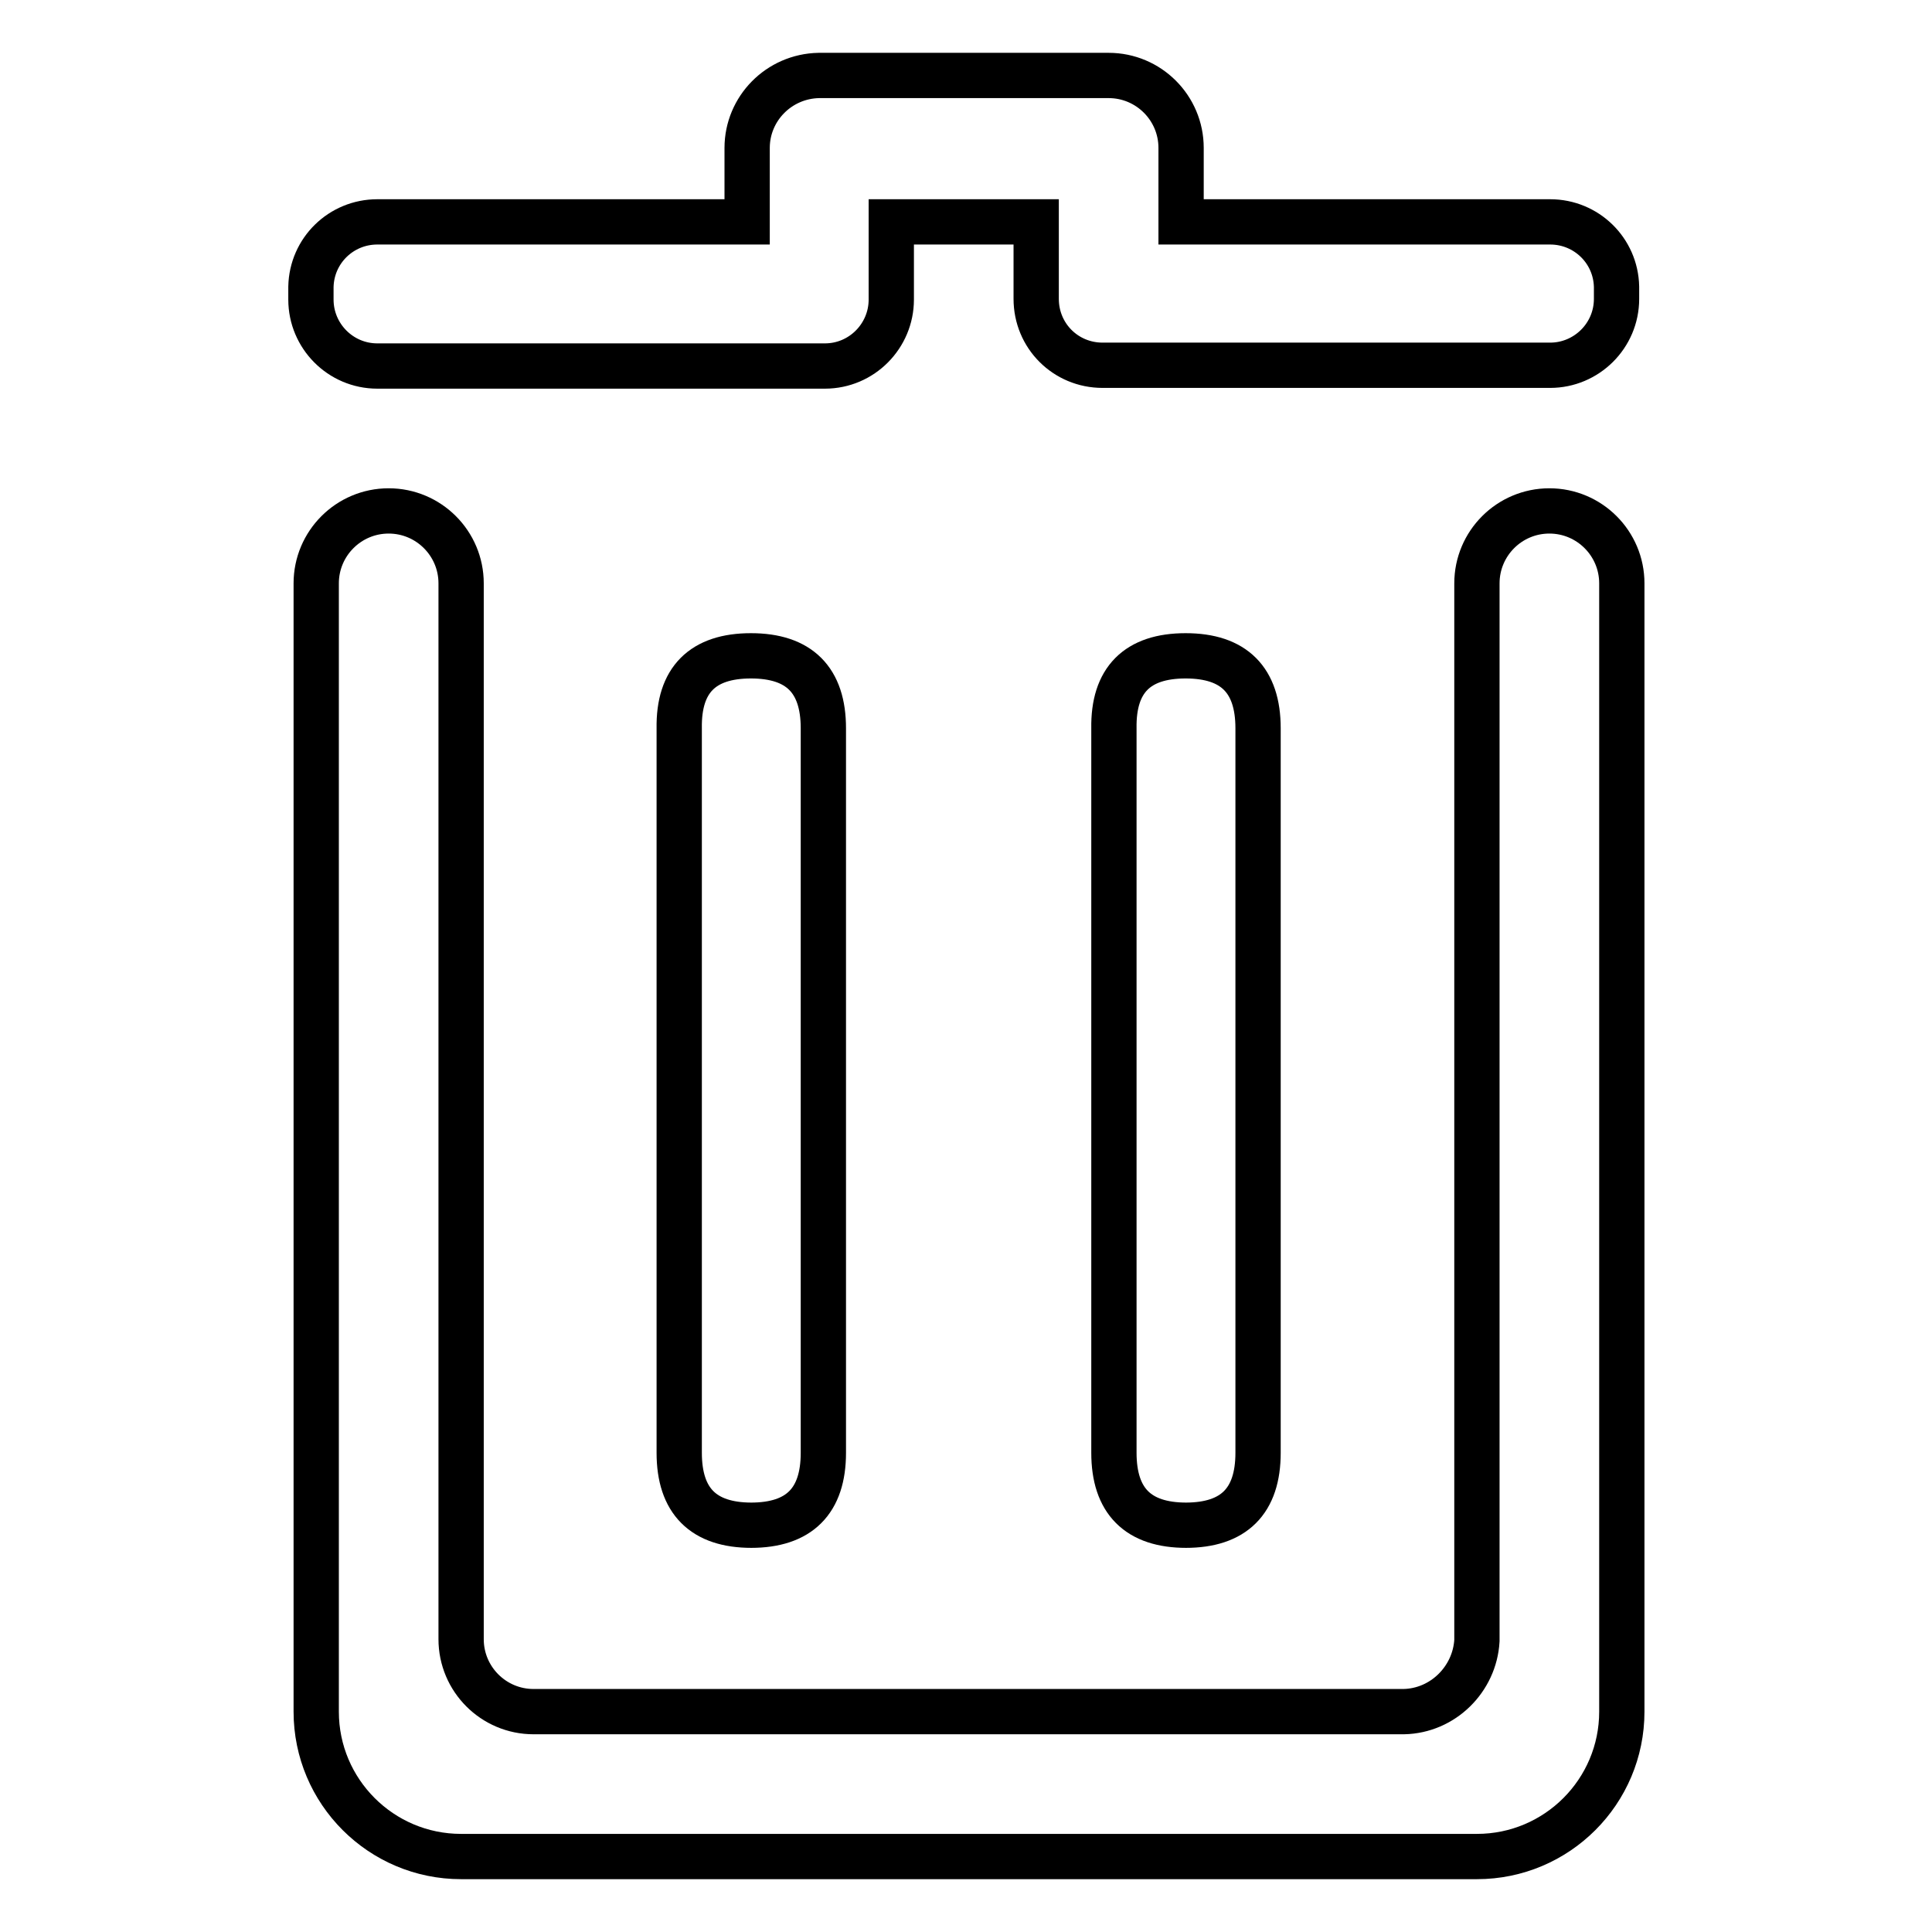 <?xml version="1.0" encoding="utf-8"?>
<!-- Svg Vector Icons : http://www.onlinewebfonts.com/icon -->
<!DOCTYPE svg PUBLIC "-//W3C//DTD SVG 1.1//EN" "http://www.w3.org/Graphics/SVG/1.1/DTD/svg11.dtd">
<svg version="1.1" xmlns="http://www.w3.org/2000/svg" xmlns:xlink="http://www.w3.org/1999/xlink" x="0px" y="0px" viewBox="0 0 256 256" enable-background="new 0 0 256 256" xml:space="preserve">
<g> <path stroke-width="6" fill-opacity="0" stroke="#000000"  d="M186,226.8H70.7c-5.3,0-9.6-4.3-9.6-9.6V77.3c0-5.3-4.3-9.6-9.6-9.6s-9.6,4.3-9.6,9.6v149.5 c0,10.6,8.6,19.2,19.2,19.2l0,0h134.6c10.6,0,19.2-8.6,19.2-19.2l0,0V77.3c0-5.3-4.3-9.6-9.6-9.6c-5.3,0-9.6,4.3-9.6,9.6v140.1 C195.4,222.5,191.2,226.7,186,226.8z M99.5,86.9L99.5,86.9c6.4,0,9.6,3.2,9.6,9.6v96c0,6.4-3.2,9.6-9.6,9.6h0.1 c-6.4,0-9.6-3.2-9.6-9.6v-96C89.9,90.1,93.1,86.9,99.5,86.9z M157.1,86.9L157.1,86.9c6.4,0,9.6,3.2,9.6,9.6v96 c0,6.4-3.2,9.6-9.6,9.6h0.1c-6.4,0-9.6-3.2-9.6-9.6v-96C147.5,90.1,150.7,86.9,157.1,86.9z M156.5,29.4v-9.8c0-5.3-4.3-9.6-9.6-9.6 h-38.4c-5.3,0.1-9.5,4.4-9.5,9.6v9.8H50c-4.8,0-8.7,3.8-8.8,8.6v1.7c0,4.8,3.9,8.8,8.8,8.8l0,0h59.3c4.9,0,8.8-4,8.8-8.8l0,0V29.4 h19.2v10.2c0,4.9,3.9,8.8,8.8,8.8l0,0h59.3c4.8,0,8.8-3.9,8.8-8.8V38c-0.1-4.8-4-8.6-8.8-8.6H156.5z"/></g>
</svg>